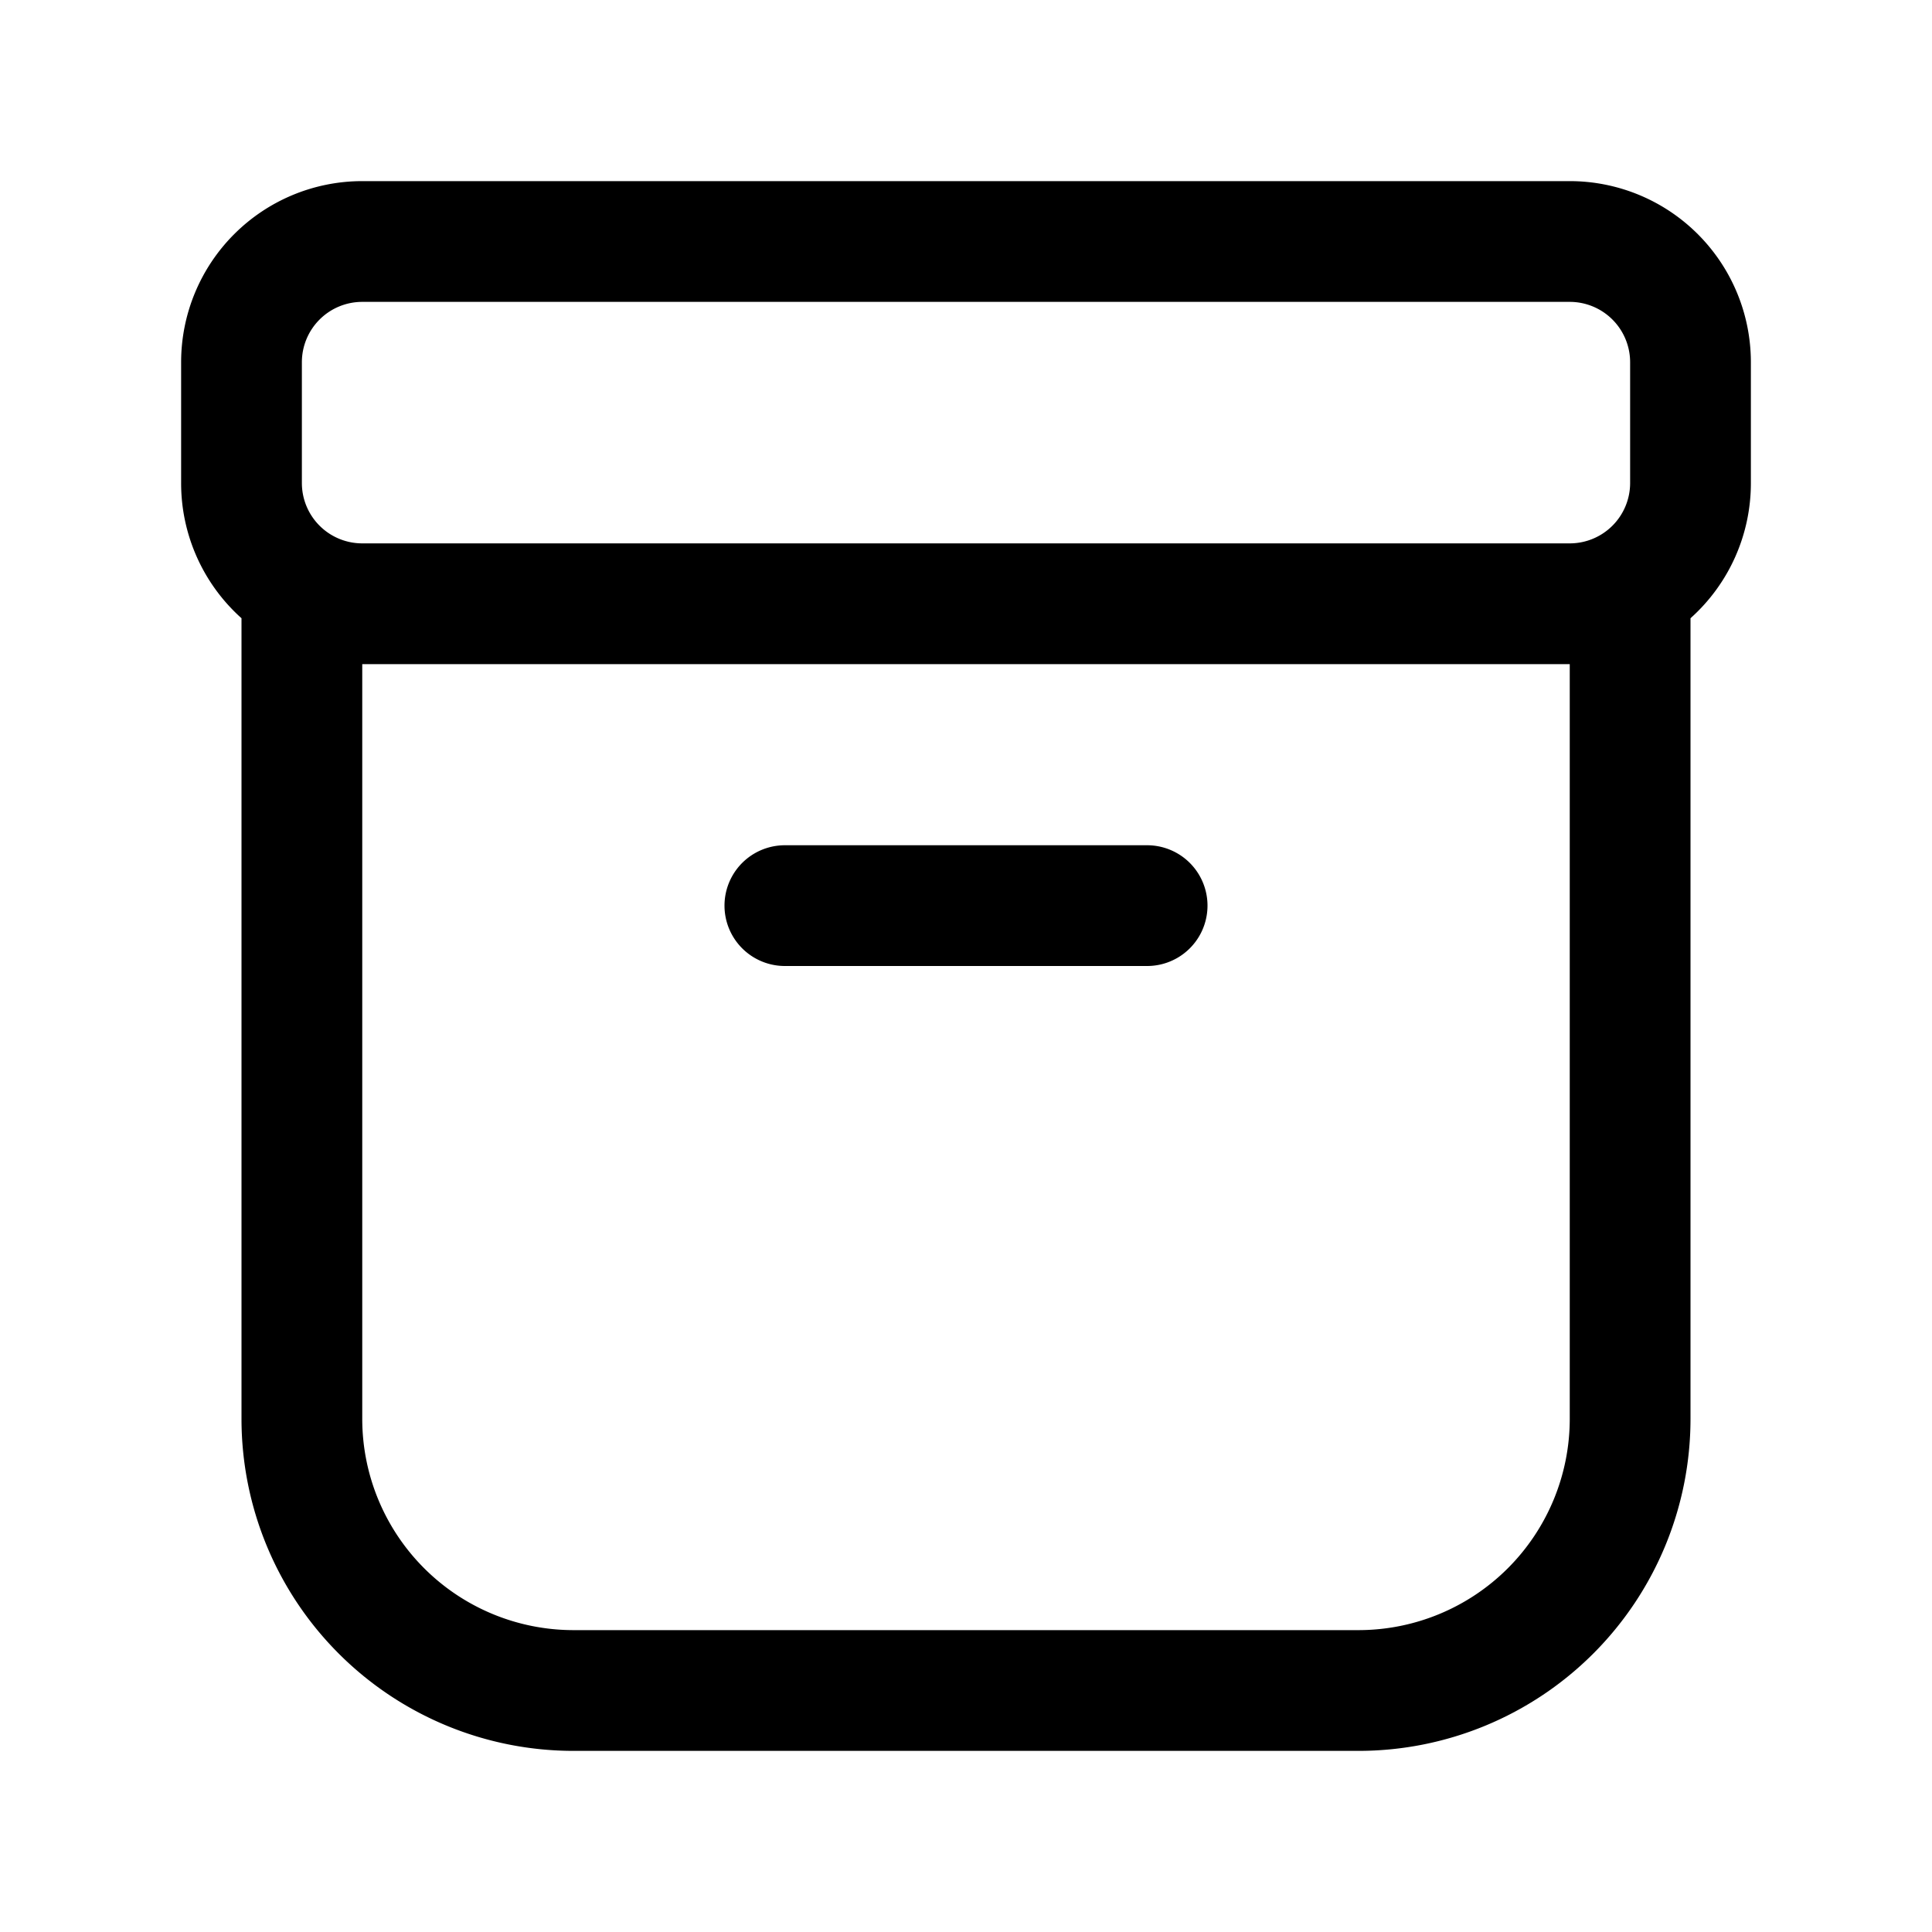 <svg width="32" height="32" viewBox="0 0 32 32" xmlns="http://www.w3.org/2000/svg"><path d="M13 14a1 1 0 1 0 0 2h6a1 1 0 1 0 0-2h-6ZM3 6a3 3 0 0 1 3-3h20a3 3 0 0 1 3 3v2a3 3 0 0 1-1 2.24V23.5a5.5 5.5 0 0 1-5.5 5.5h-13A5.5 5.5 0 0 1 4 23.5V10.24A3 3 0 0 1 3 8V6Zm3 5v12.5A3.5 3.5 0 0 0 9.5 27h13a3.5 3.5 0 0 0 3.5-3.5V11H6Zm0-6a1 1 0 0 0-1 1v2a1 1 0 0 0 1 1h20a1 1 0 0 0 1-1V6a1 1 0 0 0-1-1H6Z"/></svg>